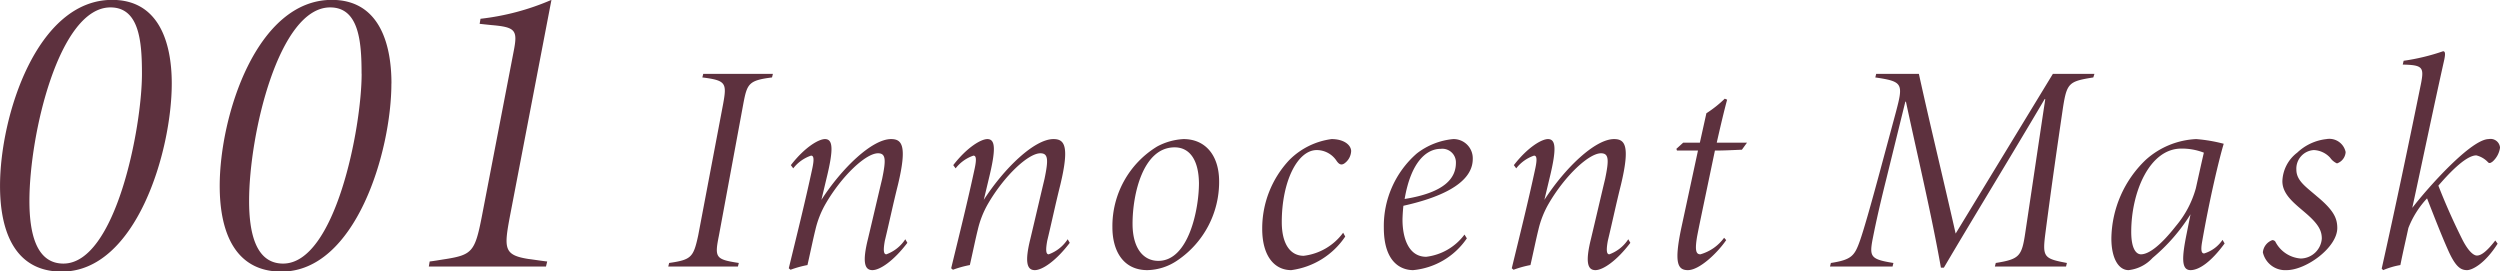 <svg id="numtxt_001.svg" xmlns="http://www.w3.org/2000/svg" width="202.406" height="21.97" viewBox="0 0 202.406 21.97">
  <defs>
    <style>
      .cls-1 {
        fill: #5d313e;
        fill-rule: evenodd;
      }
    </style>
  </defs>
  <path id="_001_Innocent_Mask" data-name="001 Innocent Mask" class="cls-1" d="M628,2499.57c0-3.4-1.087-6.77-4.827-6.77-6.085,0-9.077,9.38-9.077,15.06,0,3.94,1.36,6.94,5,6.94C625.111,2514.8,628,2505.07,628,2499.57Zm-2.413-.79c0,4.39-2.142,15.37-6.358,15.37-2.243,0-2.753-2.55-2.753-5.07,0-5.43,2.413-15.67,6.561-15.67C625.383,2493.41,625.587,2496.2,625.587,2498.78Zm20.2,0.79c0-3.4-1.088-6.77-4.827-6.77-6.086,0-9.078,9.38-9.078,15.06,0,3.94,1.36,6.94,5,6.94C642.892,2514.8,645.782,2505.07,645.782,2499.57Zm-2.414-.79c0,4.39-2.141,15.37-6.357,15.37-2.244,0-2.754-2.55-2.754-5.07,0-5.43,2.414-15.67,6.562-15.67C643.164,2493.41,643.368,2496.2,643.368,2498.78Zm15.368-5.98a20.1,20.1,0,0,1-5.745,1.53l-0.068.41c0.272,0.03.646,0.07,0.951,0.1,1.972,0.17,2.142.41,1.8,2.14l-2.583,13.4c-0.544,2.78-.782,3.06-2.89,3.4-0.408.06-1.02,0.17-1.326,0.2l-0.068.41h9.485l0.1-.41c-0.34-.03-1.224-0.17-1.5-0.2-2.006-.31-2.006-0.85-1.53-3.4Zm17.929,5.99h-5.64l-0.072.29c1.92,0.24,1.992.45,1.68,2.16l-2.016,10.63c-0.384,1.77-.552,1.97-2.352,2.23l-0.072.29h5.64l0.072-.29c-1.9-.29-1.968-0.43-1.608-2.23l1.968-10.63c0.312-1.66.432-1.92,2.328-2.16Zm10.719,13.39a3.08,3.08,0,0,1-1.536,1.22c-0.216,0-.264-0.31-0.12-1.1,0.36-1.49.648-2.88,1.056-4.51,0.768-3.19.336-3.72-.552-3.72-1.536,0-3.985,2.35-5.641,4.92l0.408-1.71c0.576-2.35.552-3.21-.12-3.21-0.5,0-1.632.65-2.76,2.11l0.192,0.26a3.09,3.09,0,0,1,1.44-1.03c0.192,0,.288.19,0.1,1.06-0.576,2.69-1.248,5.37-1.9,8.06l0.144,0.12a8.359,8.359,0,0,1,1.368-.38c0.216-.94.456-2.11,0.648-2.88a7.673,7.673,0,0,1,.816-2.07c1.32-2.28,3.265-4.1,4.249-4.1,0.648,0,.648.55,0.336,2.06-0.408,1.71-.7,2.98-1.152,4.88-0.456,1.84-.288,2.52.36,2.52,0.6,0,1.7-.72,2.832-2.21Zm13.147,0A3.08,3.08,0,0,1,699,2513.4c-0.216,0-.264-0.31-0.12-1.1,0.36-1.49.648-2.88,1.056-4.51,0.768-3.19.336-3.72-.552-3.72-1.536,0-3.984,2.35-5.641,4.92l0.408-1.71c0.576-2.35.552-3.21-.12-3.21-0.5,0-1.632.65-2.76,2.11l0.192,0.26a3.09,3.09,0,0,1,1.44-1.03c0.192,0,.288.19,0.1,1.06-0.576,2.69-1.248,5.37-1.9,8.06l0.144,0.12a8.359,8.359,0,0,1,1.368-.38c0.216-.94.456-2.11,0.648-2.88a7.673,7.673,0,0,1,.816-2.07c1.321-2.28,3.265-4.1,4.249-4.1,0.648,0,.648.55,0.336,2.06-0.408,1.71-.7,2.98-1.152,4.88-0.456,1.84-.288,2.52.36,2.52,0.6,0,1.7-.72,2.832-2.21Zm9.381-8.11a5.062,5.062,0,0,0-2.136.6,7.547,7.547,0,0,0-3.624,6.55c0,1.85.84,3.46,2.832,3.46a4.452,4.452,0,0,0,2.448-.8,7.656,7.656,0,0,0,3.36-6.4C712.792,2505.39,711.688,2504.07,709.912,2504.07Zm-0.72.67c1.176,0,1.944.96,1.968,2.9,0,2.07-.816,6.29-3.288,6.29-1.224,0-2.088-1.03-2.088-3C705.784,2508.56,706.624,2504.74,709.192,2504.74Zm13.642,6.91a4.64,4.64,0,0,1-3.193,1.87c-1.1,0-1.776-.98-1.776-2.73,0-3.29,1.272-5.83,2.833-5.83a1.927,1.927,0,0,1,1.608.88c0.192,0.27.36,0.36,0.6,0.22a1.29,1.29,0,0,0,.576-1.03c-0.024-.51-0.624-0.96-1.584-0.96a5.932,5.932,0,0,0-3.409,1.68,8.084,8.084,0,0,0-2.208,5.59c0,2.16.96,3.34,2.352,3.34a6.247,6.247,0,0,0,4.369-2.72Zm10.017,0.46-0.192-.31a4.532,4.532,0,0,1-3.1,1.8c-1.464,0-1.92-1.59-1.92-3,0-.17.024-0.7,0.072-1.13,2.616-.58,5.616-1.68,5.616-3.79a1.555,1.555,0,0,0-1.584-1.61,5.666,5.666,0,0,0-2.952,1.17,7.79,7.79,0,0,0-2.664,6c0,2.84,1.416,3.44,2.376,3.44A5.924,5.924,0,0,0,732.851,2512.11Zm-2.112-7.25a1.1,1.1,0,0,1,1.224,1.13c0,1.2-.84,2.4-4.152,2.93C728.339,2505.87,729.611,2504.86,730.739,2504.86Zm15.18,7.32a3.08,3.08,0,0,1-1.536,1.22c-0.216,0-.264-0.31-0.12-1.1,0.36-1.49.648-2.88,1.056-4.51,0.768-3.19.336-3.72-.552-3.72-1.536,0-3.984,2.35-5.641,4.92l0.408-1.71c0.576-2.35.552-3.21-.12-3.21-0.5,0-1.632.65-2.76,2.11l0.192,0.26a3.09,3.09,0,0,1,1.44-1.03c0.192,0,.288.19,0.1,1.06-0.576,2.69-1.248,5.37-1.9,8.06l0.144,0.12a8.359,8.359,0,0,1,1.368-.38c0.216-.94.456-2.11,0.648-2.88a7.673,7.673,0,0,1,.816-2.07c1.321-2.28,3.265-4.1,4.249-4.1,0.648,0,.648.55,0.336,2.06-0.408,1.71-.7,2.98-1.152,4.88-0.456,1.84-.288,2.52.36,2.52,0.6,0,1.7-.72,2.832-2.21Zm9.612-7.82h-2.449c0.288-1.28.6-2.6,0.84-3.48l-0.192-.08a9.46,9.46,0,0,1-1.488,1.18l-0.528,2.38H750.37l-0.552.5,0.048,0.14h1.7l-1.344,6.24c-0.6,2.84-.312,3.44.528,3.44,0.936,0,2.4-1.4,3.1-2.43l-0.168-.19a3.586,3.586,0,0,1-1.92,1.34c-0.36,0-.456-0.33-0.264-1.46,0.192-.98.1-0.53,1.44-6.94,0.72,0,1.489-.04,2.185-0.07Zm28.129-5.57H780.3l-7.872,12.93c-1.009-4.46-2.089-8.88-2.977-12.93h-3.456l-0.072.29c2.256,0.33,2.28.5,1.656,2.85l-1.1,4.08c-0.984,3.67-1.536,5.55-1.8,6.29-0.432,1.22-.672,1.54-2.352,1.8l-0.072.29h5.064l0.072-.29c-1.824-.29-1.944-0.5-1.7-1.85,0.192-.96.432-2.18,1.128-4.97l1.536-6.24h0.048c0.912,4.28,2.064,9.08,2.832,13.44h0.24c2.257-3.84,5.473-9.09,8.161-13.65h0.048c-0.528,3.5-1.008,6.77-1.608,10.75-0.288,1.97-.456,2.21-2.4,2.52l-0.072.29h5.76l0.072-.29c-1.92-.36-1.992-0.48-1.728-2.52,0.5-3.82.888-6.5,1.416-10.1,0.312-1.95.48-2.09,2.449-2.4Zm10.371,13.44a2.766,2.766,0,0,1-1.488,1.1c-0.216,0-.288-0.24-0.168-0.93,0.6-3.46,1.392-6.77,1.752-7.95a12.641,12.641,0,0,0-2.232-.38,6.556,6.556,0,0,0-4.08,1.68,8.966,8.966,0,0,0-2.784,6.36c0,1.65.6,2.57,1.392,2.57a3.078,3.078,0,0,0,1.944-.99,14.768,14.768,0,0,0,3.072-3.53l-0.312,1.56c-0.384,1.9-.456,2.96.312,2.96,0.7,0,1.68-.68,2.76-2.16Zm-6.6,1.17c-0.384,0-.792-0.43-0.792-1.82,0-3.19,1.464-6.74,4.056-6.74a4.91,4.91,0,0,1,1.824.33c-0.144.6-.456,2.02-0.648,2.88a8.077,8.077,0,0,1-1.608,3.05C789.087,2512.61,788.1,2513.4,787.431,2513.4Zm15.021-9.33a4.083,4.083,0,0,0-2.376,1.1,3.016,3.016,0,0,0-1.2,2.31c0,1.1,1.008,1.82,1.92,2.61,1.032,0.89,1.272,1.42,1.272,2.04a1.739,1.739,0,0,1-1.7,1.61,2.515,2.515,0,0,1-2.064-1.37,0.31,0.31,0,0,0-.24-0.12,1.166,1.166,0,0,0-.768.99,1.85,1.85,0,0,0,1.92,1.44c1.584,0,4.105-1.83,4.105-3.41,0-.79-0.289-1.44-1.657-2.57-0.912-.79-1.656-1.27-1.656-2.16a1.506,1.506,0,0,1,1.416-1.58,1.893,1.893,0,0,1,1.32.62,1.353,1.353,0,0,0,.553.46,1.036,1.036,0,0,0,.7-0.92A1.346,1.346,0,0,0,802.452,2504.07Zm13.662,8.21c-0.744.96-1.177,1.22-1.489,1.22-0.24,0-.672-0.29-1.2-1.34-0.888-1.78-1.488-3.22-1.92-4.32,0.648-.75,2.16-2.45,3.072-2.45a1.9,1.9,0,0,1,.961.57c0.12,0.1.216,0.03,0.36-.07a1.855,1.855,0,0,0,.6-1.13,0.769,0.769,0,0,0-.912-0.69c-1.417,0-4.873,3.86-6.193,5.57,0.84-3.87,1.752-8.26,2.592-12.01,0.1-.48.072-0.67-0.1-0.67a17.046,17.046,0,0,1-3.192.77l-0.072.31c1.608,0.03,1.728.22,1.488,1.49-0.912,4.49-2.088,10.11-3.192,15.03l0.12,0.12a6.271,6.271,0,0,1,1.392-.41c0.24-1.2.432-1.99,0.648-3a7.466,7.466,0,0,1,1.512-2.4c0.48,1.22,1.1,2.83,1.632,4.03,0.648,1.51,1.08,1.78,1.608,1.78,0.408,0,1.441-.51,2.473-2.14Z" transform="translate(-614.094 -2492.81)"/>
</svg>
